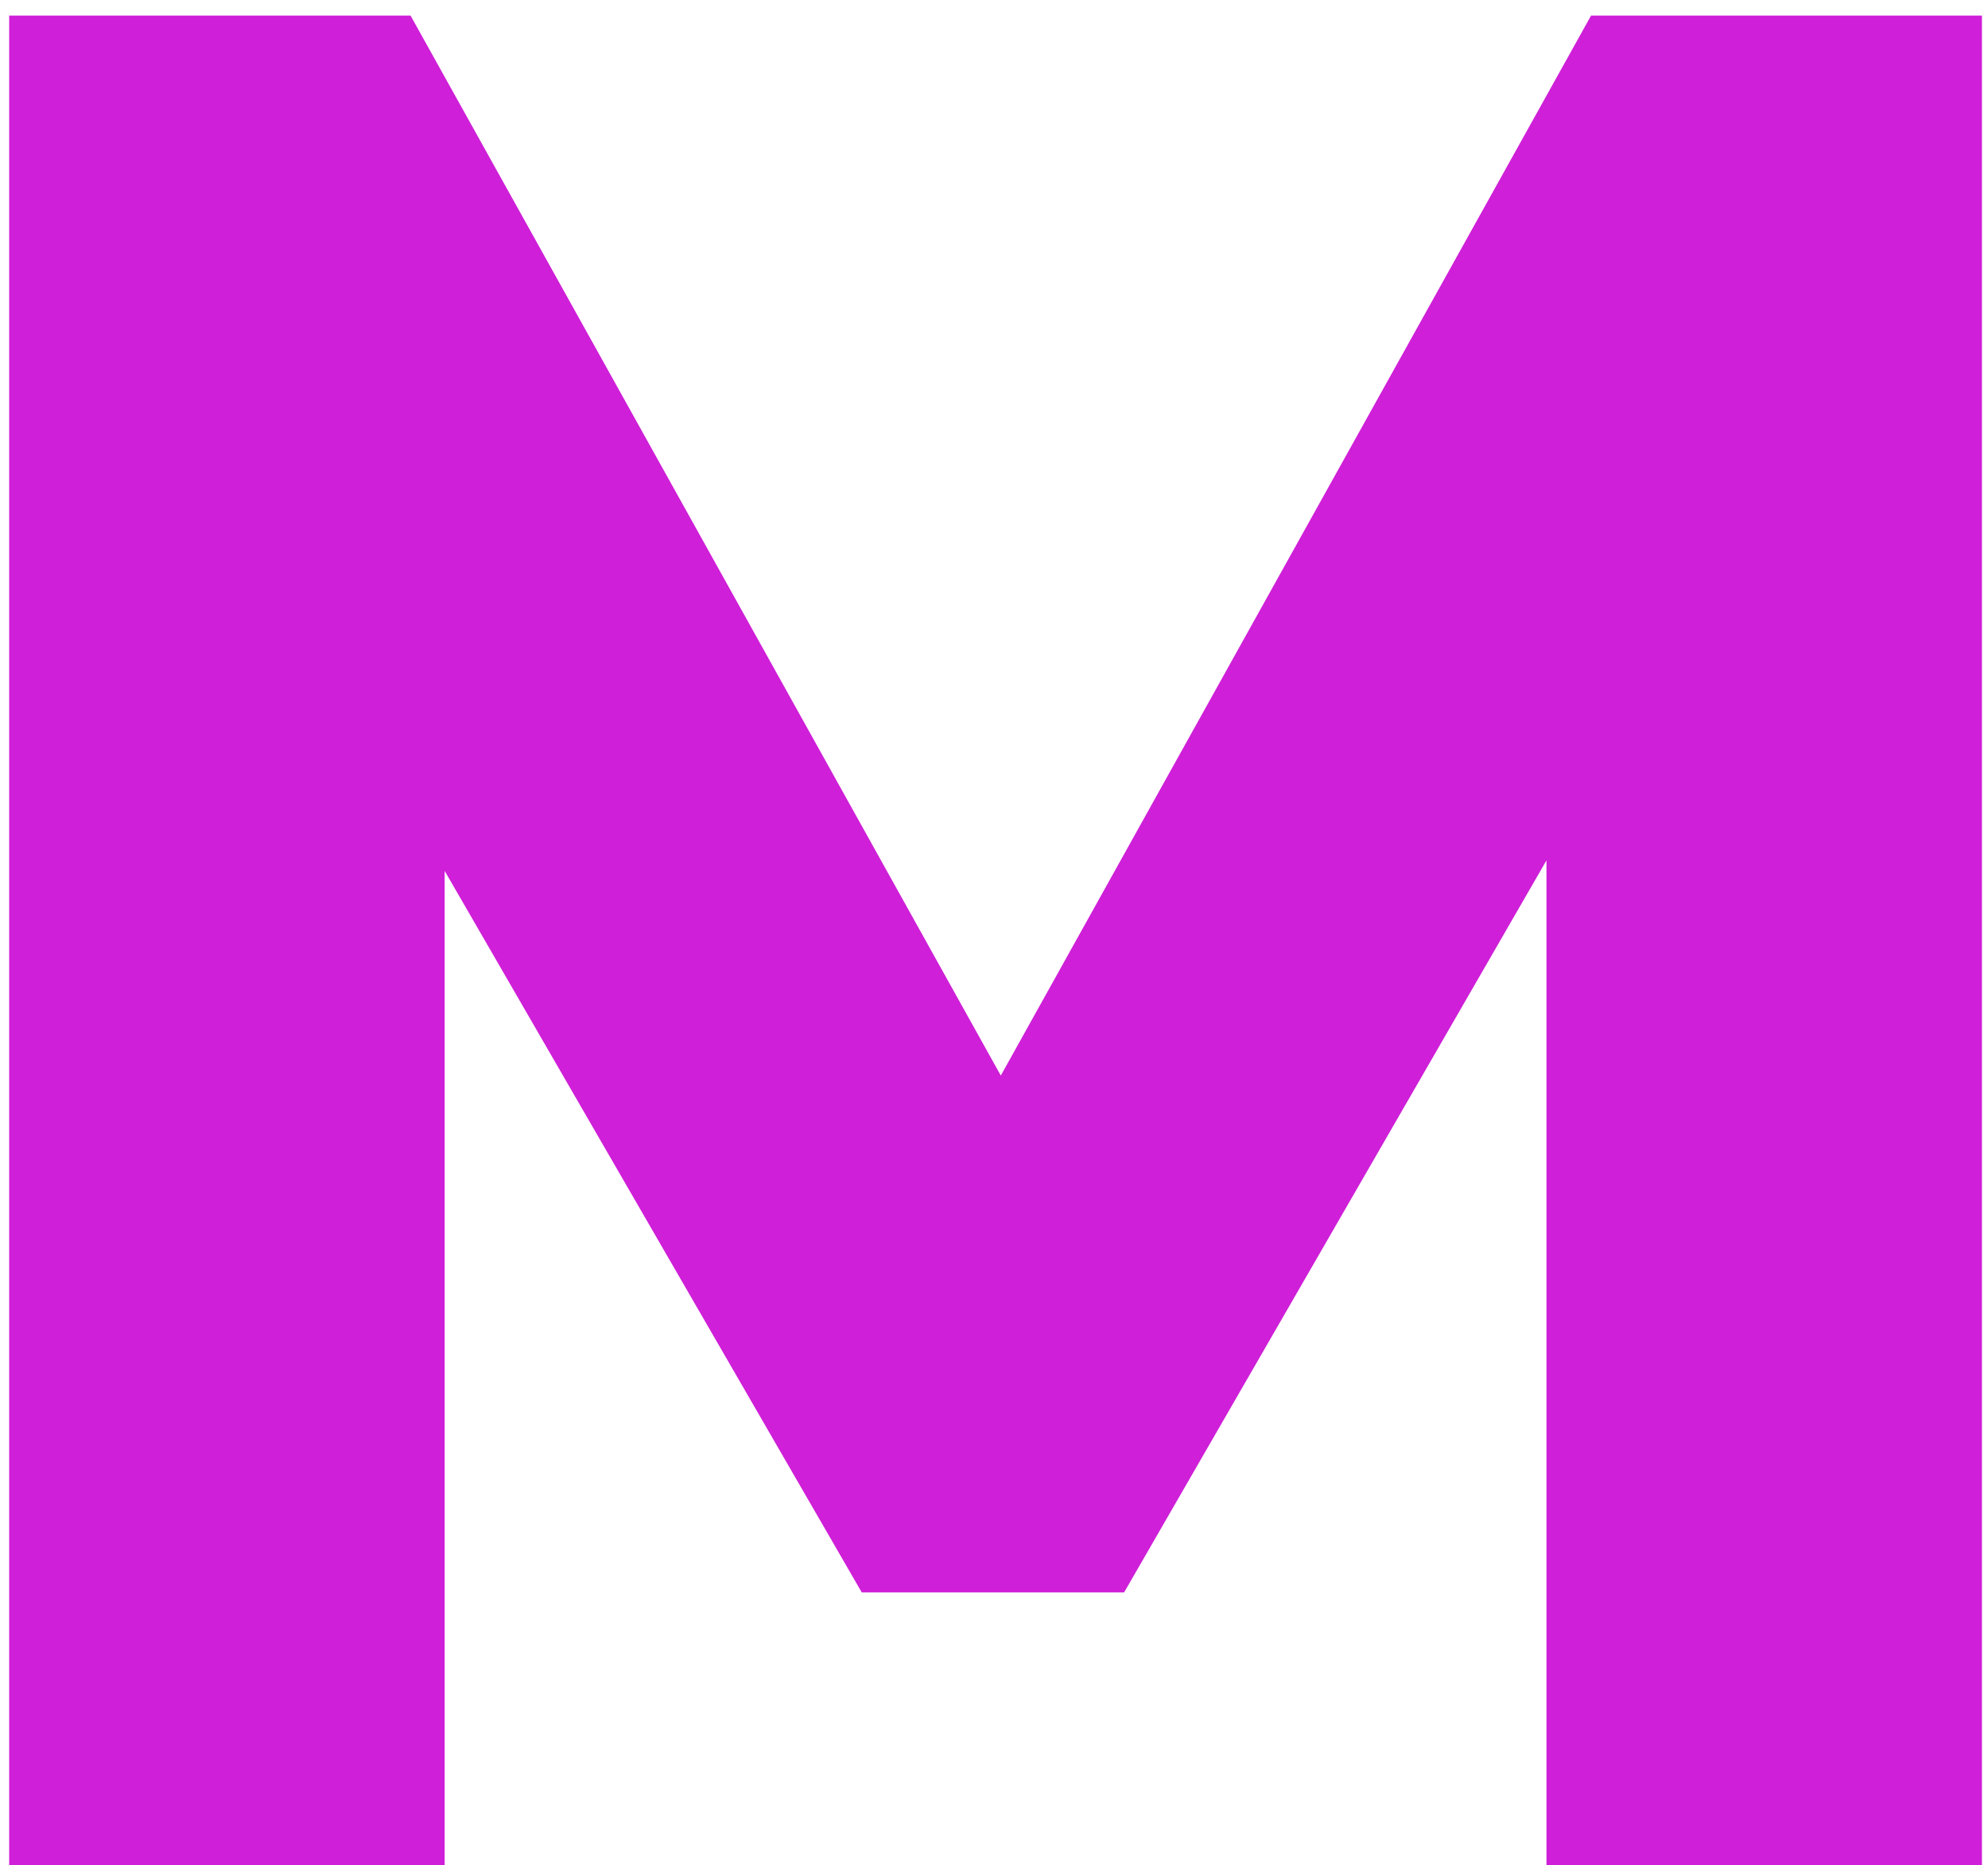 <?xml version="1.0" encoding="UTF-8"?> <svg xmlns="http://www.w3.org/2000/svg" width="97" height="91" viewBox="0 0 97 91" fill="none"><path d="M0.448 91V0.76H20.032L48.832 52.472L77.632 0.76H96.704V91H75.456V41.976L54.848 77.688H42.048L21.696 42.488V91H0.448Z" fill="#CF1FD8"></path></svg> 